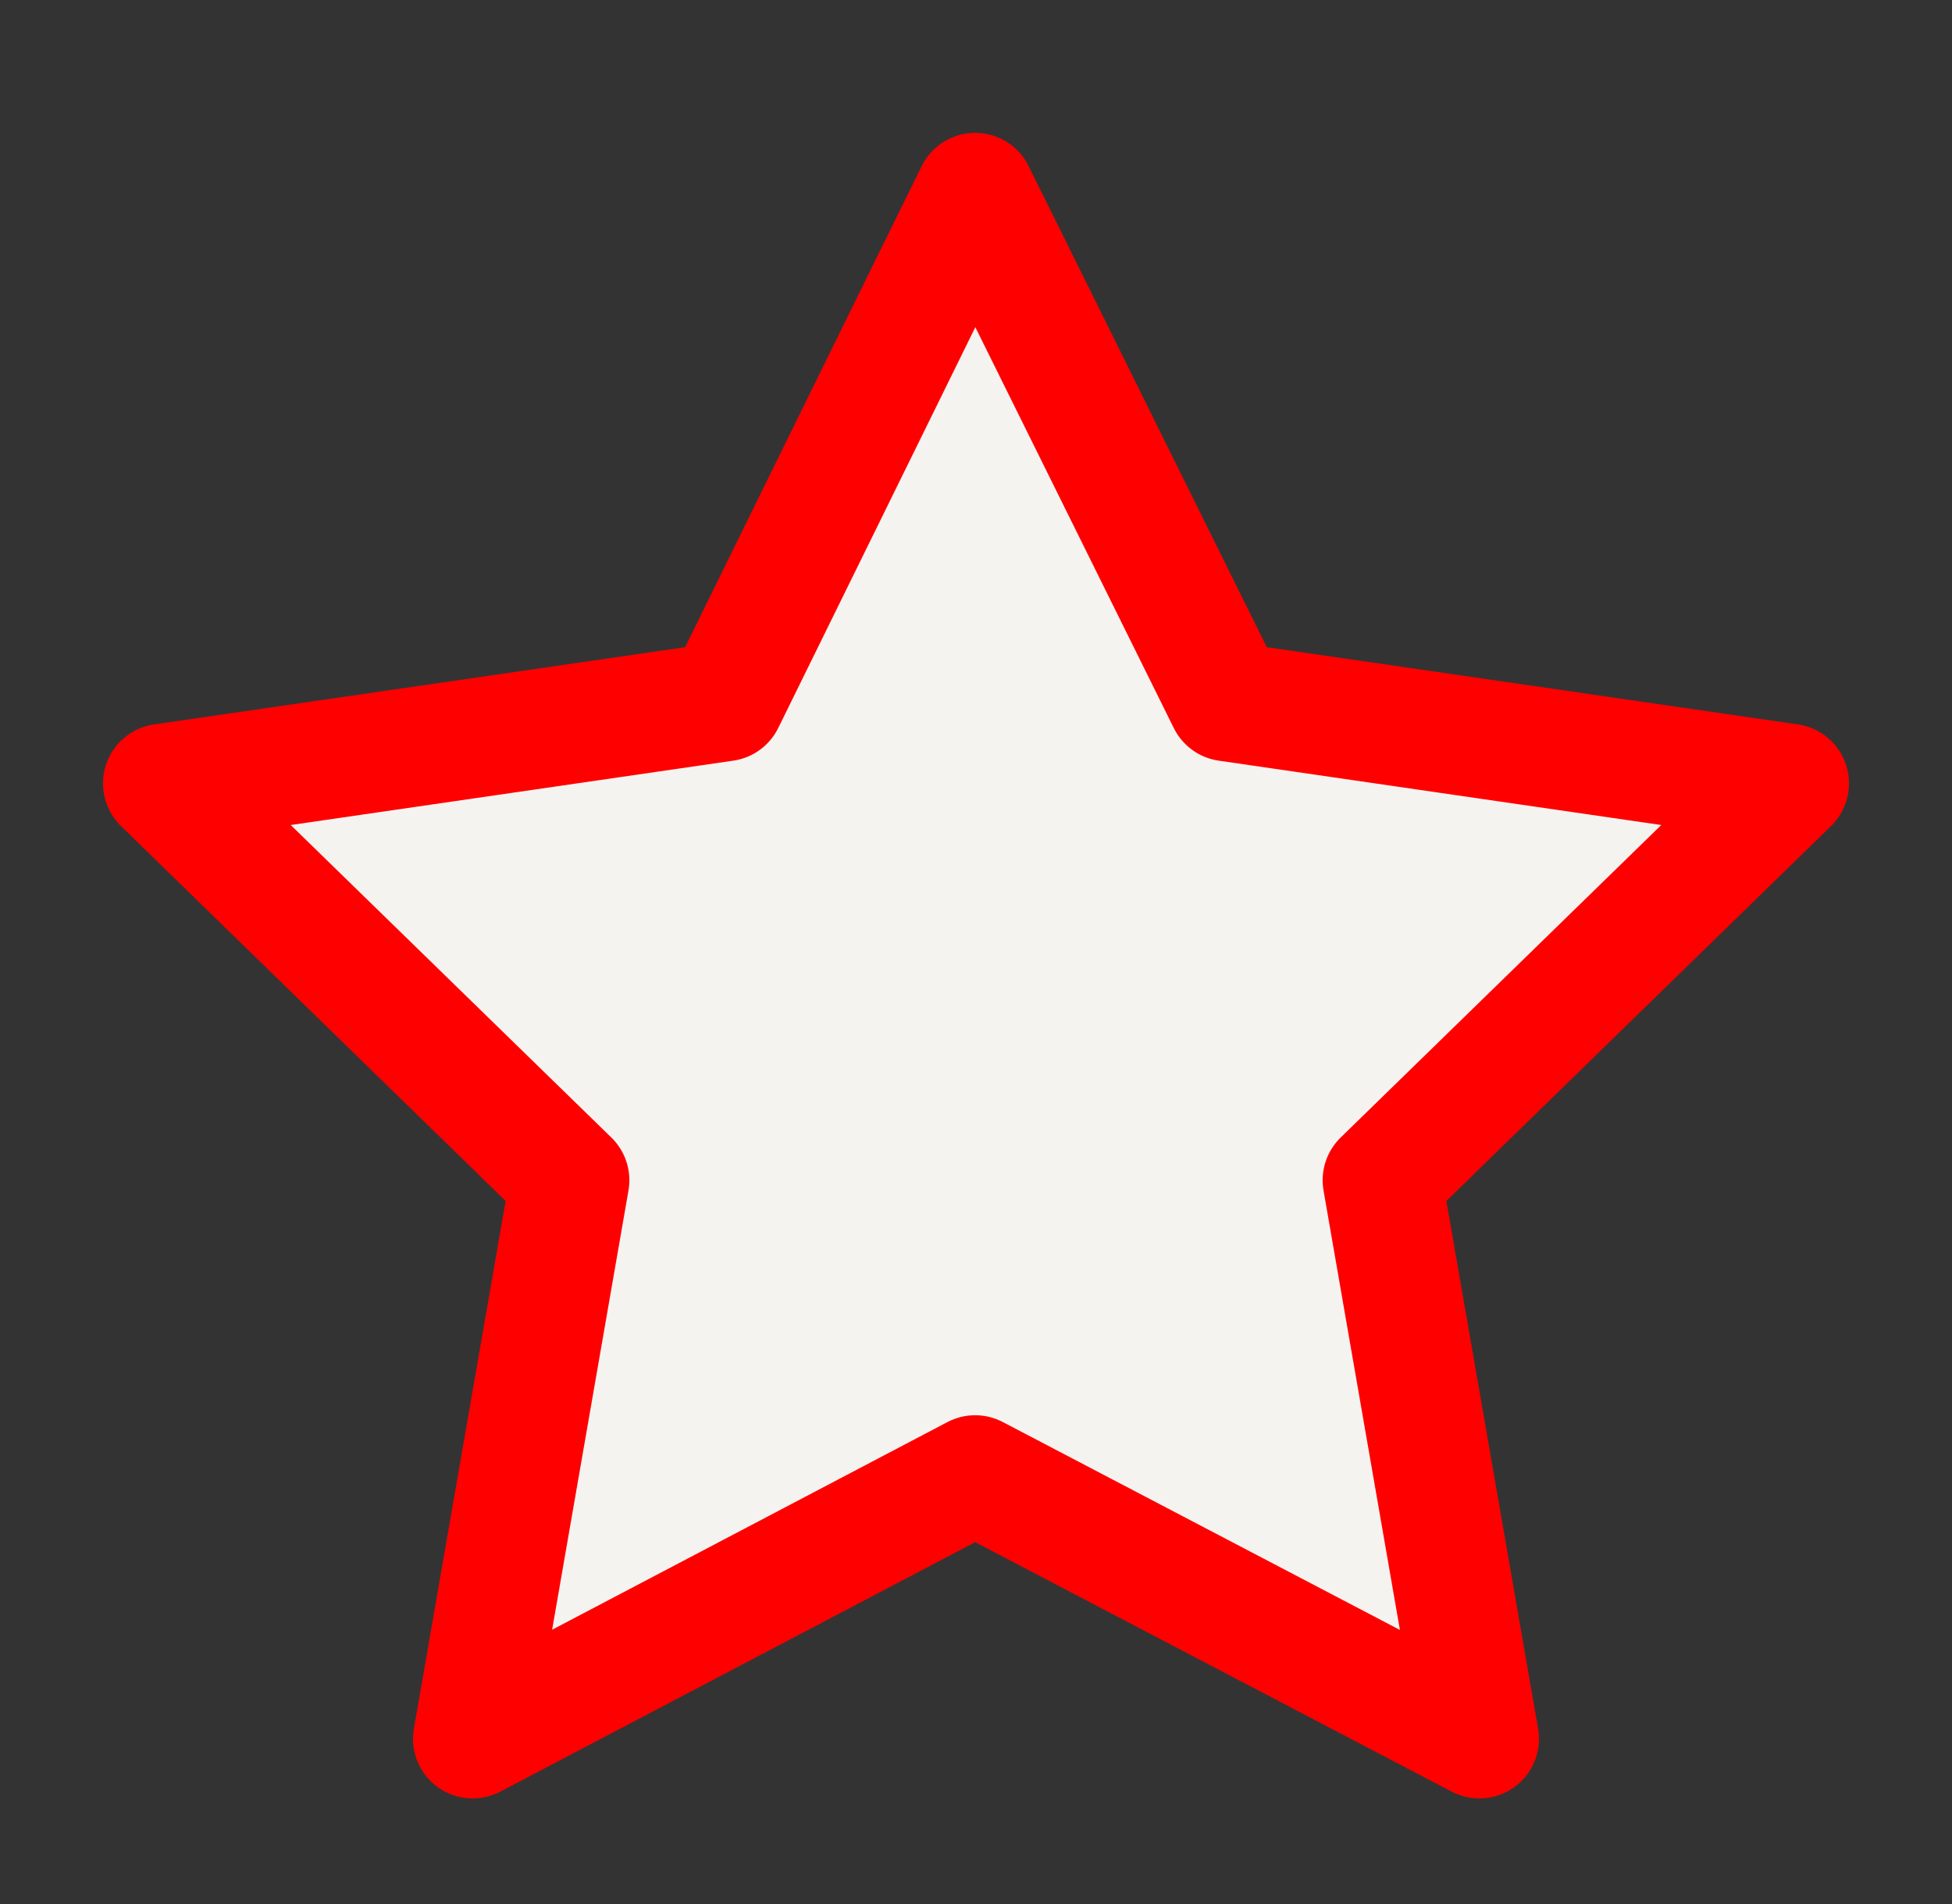 <?xml version="1.0" encoding="utf-8"?>
<!-- Generator: Adobe Illustrator 21.1.0, SVG Export Plug-In . SVG Version: 6.00 Build 0)  -->
<svg xmlns="http://www.w3.org/2000/svg" version="1.1" width="41" height="40"><rect width="100%" height="100%" fill="#333333" stroke="none"/><svg xmlns:xlink="http://www.w3.org/1999/xlink" version="1.1" id="Ebene_1" x="0" y="0" viewBox="0 0 114.1 111.8" style="enable-background:new 0 0 114.1 111.8;" xml:space="preserve" width="41" height="40">
<style type="text/css">
	.st0{fill:#F5F3F0;stroke:#FF0000;stroke-width:7;stroke-linecap:round;stroke-linejoin:round;stroke-miterlimit:10;}
</style>
<polygon class="st0" points="57,11.3 71.8,41.2 104.8,46 80.9,69.3 86.6,102.1 57,86.6 27.5,102.1 33.2,69.3 9.3,46 42.3,41.2 "/>
</svg></svg>
